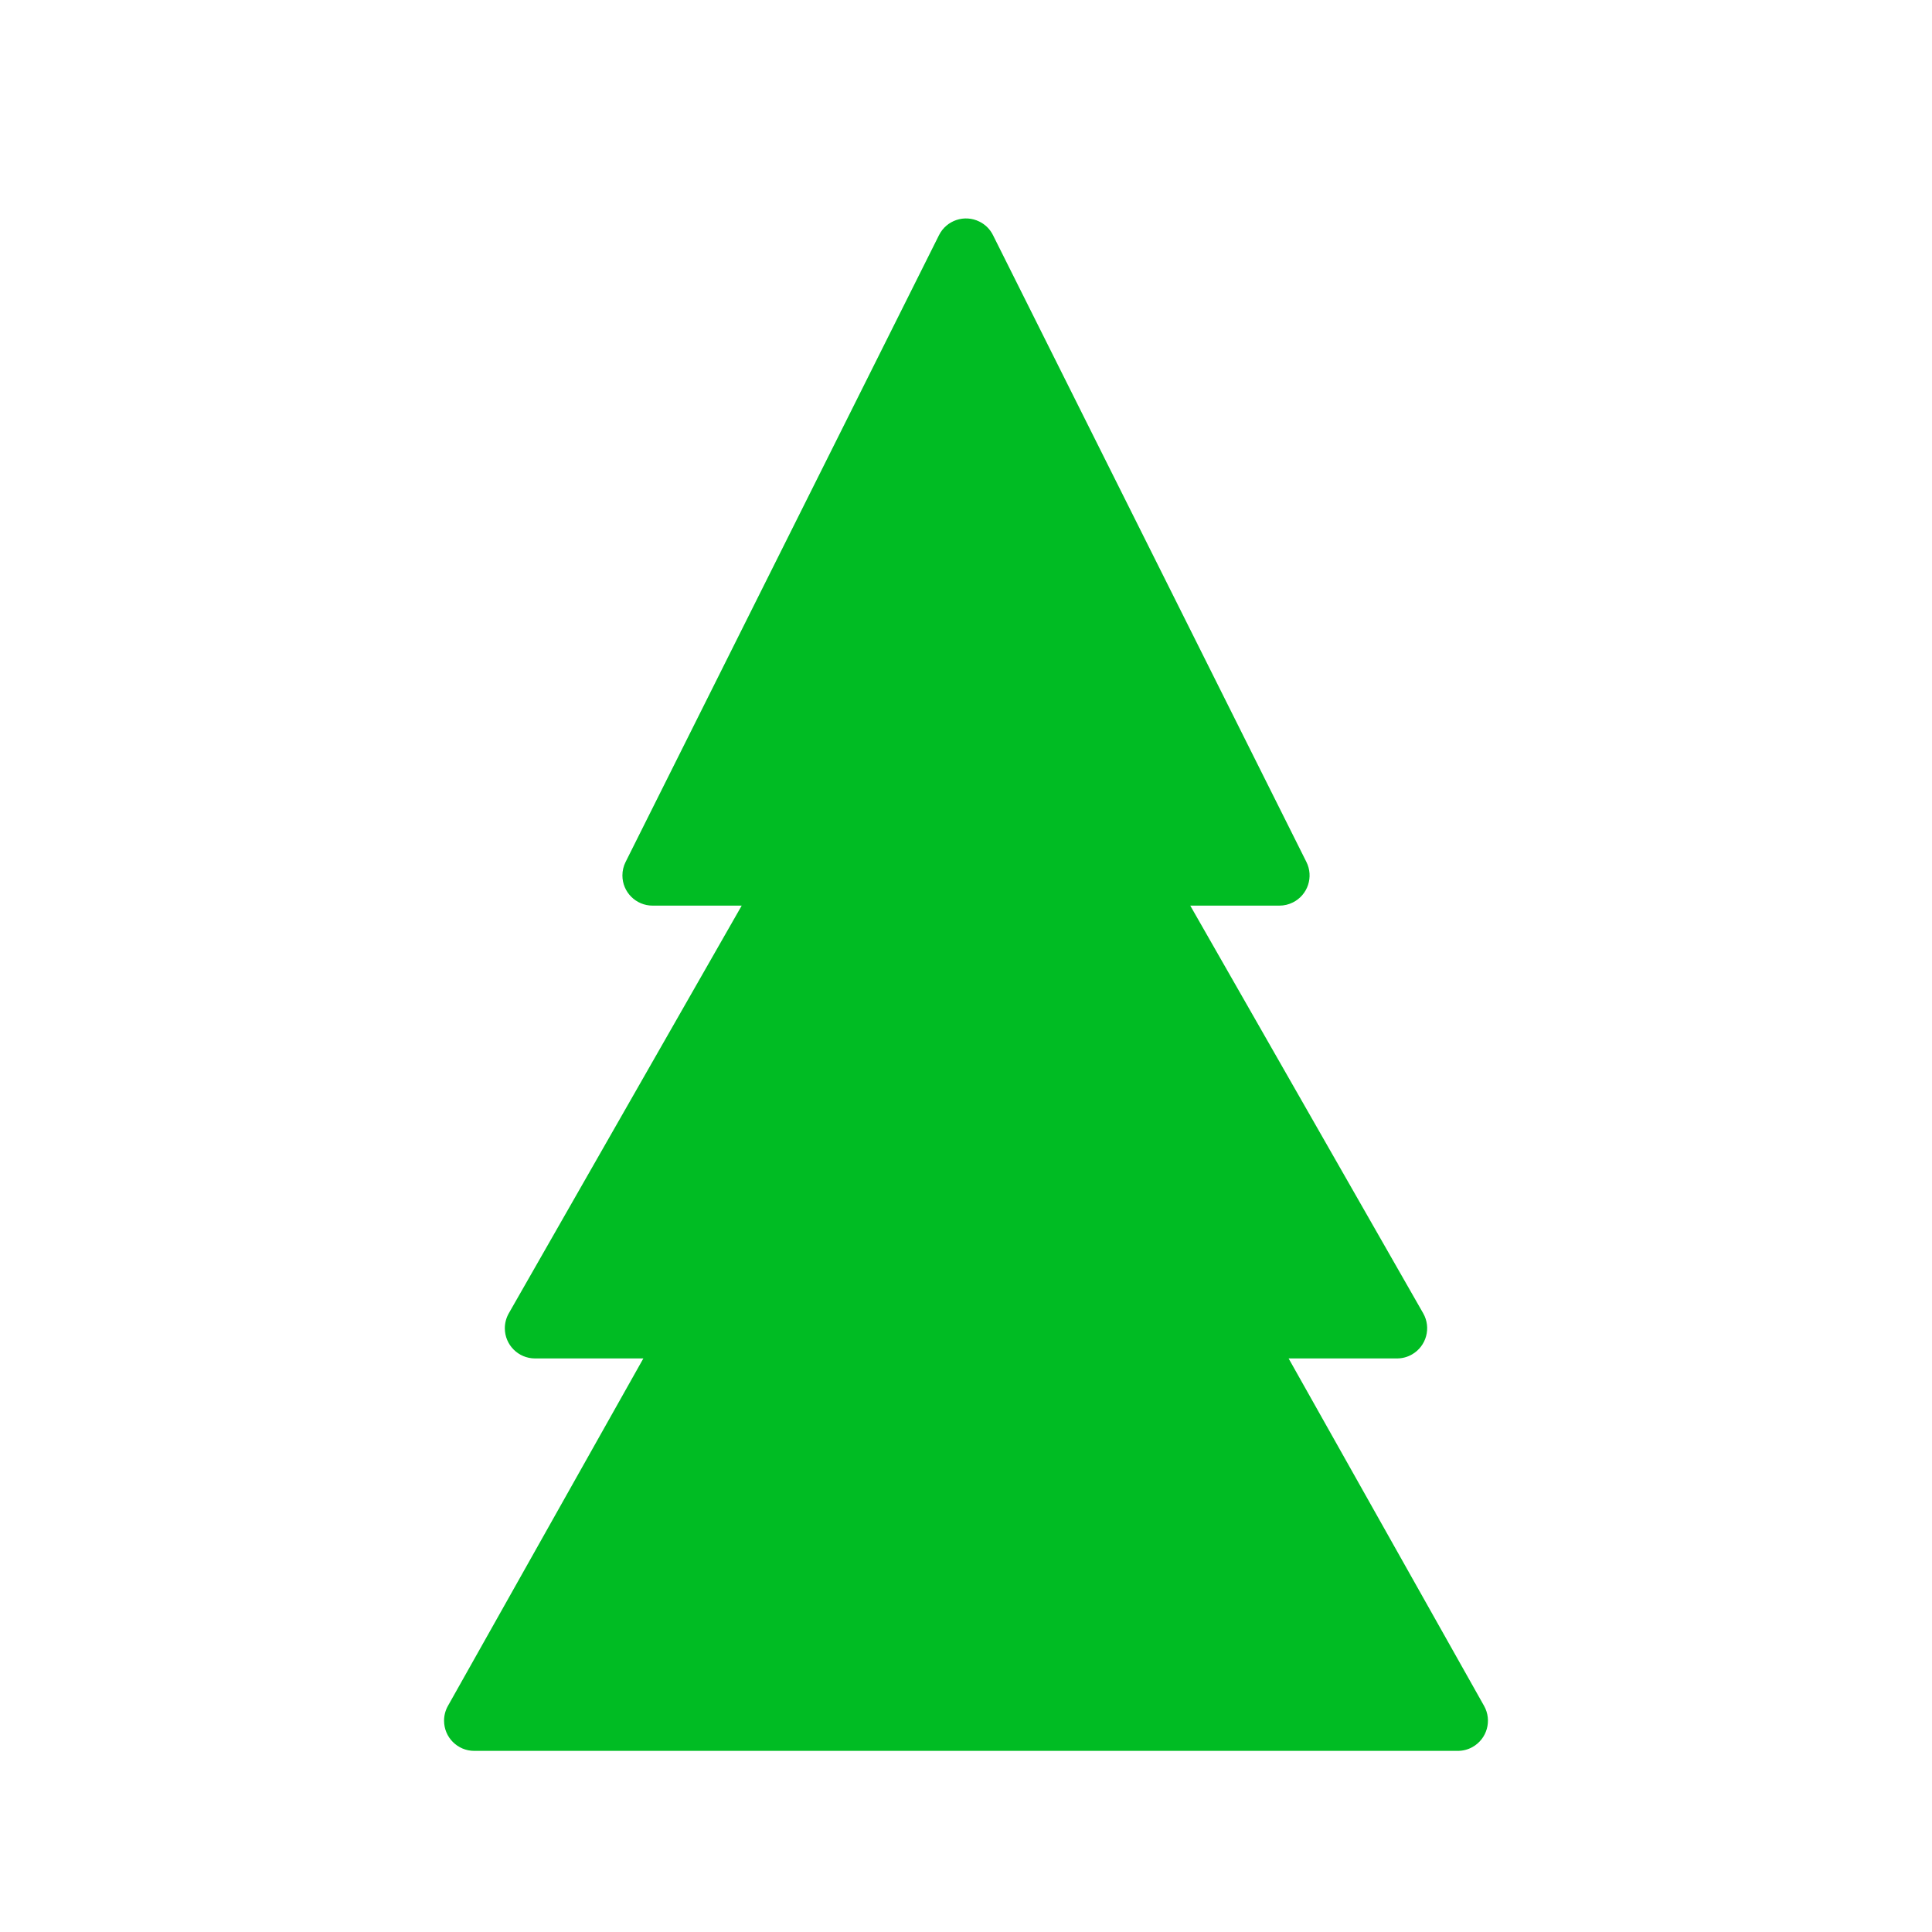<?xml version="1.0" encoding="UTF-8"?>
<svg width="64px" height="64px" viewBox="0 0 64 64" version="1.1" xmlns="http://www.w3.org/2000/svg" xmlns:xlink="http://www.w3.org/1999/xlink">
    <title>Best Buy Guide/List Item/Icons/Christmas Lights</title>
    <g id="Best-Buy-Guide/List-Item/Icons/Christmas-Lights" stroke="none" fill="none" fill-rule="evenodd">
        <path d="M32.447,7.342 C32.641,7.438 32.798,7.595 32.894,7.789 L43.276,28.553 C43.523,29.047 43.323,29.647 42.829,29.894 C42.69,29.964 42.537,30 42.382,30 L39.429,30 L47.145,43.504 C47.419,43.983 47.252,44.594 46.773,44.868 C46.622,44.955 46.451,45 46.277,45 L42.687,45 L49.162,56.51 C49.432,56.991 49.262,57.601 48.78,57.872 C48.631,57.956 48.462,58 48.29,58 L15.71,58 C15.158,58 14.71,57.552 14.71,57 C14.71,56.828 14.754,56.659 14.838,56.51 L21.312,45 L17.723,45 C17.171,45 16.723,44.552 16.723,44 C16.723,43.826 16.769,43.655 16.855,43.504 L24.57,30 L21.618,30 C21.066,30 20.618,29.552 20.618,29 C20.618,28.845 20.654,28.692 20.724,28.553 L31.106,7.789 C31.353,7.295 31.953,7.095 32.447,7.342 Z" id="Combined-Shape" fill="#00BC23"></path>
    </g>
</svg>